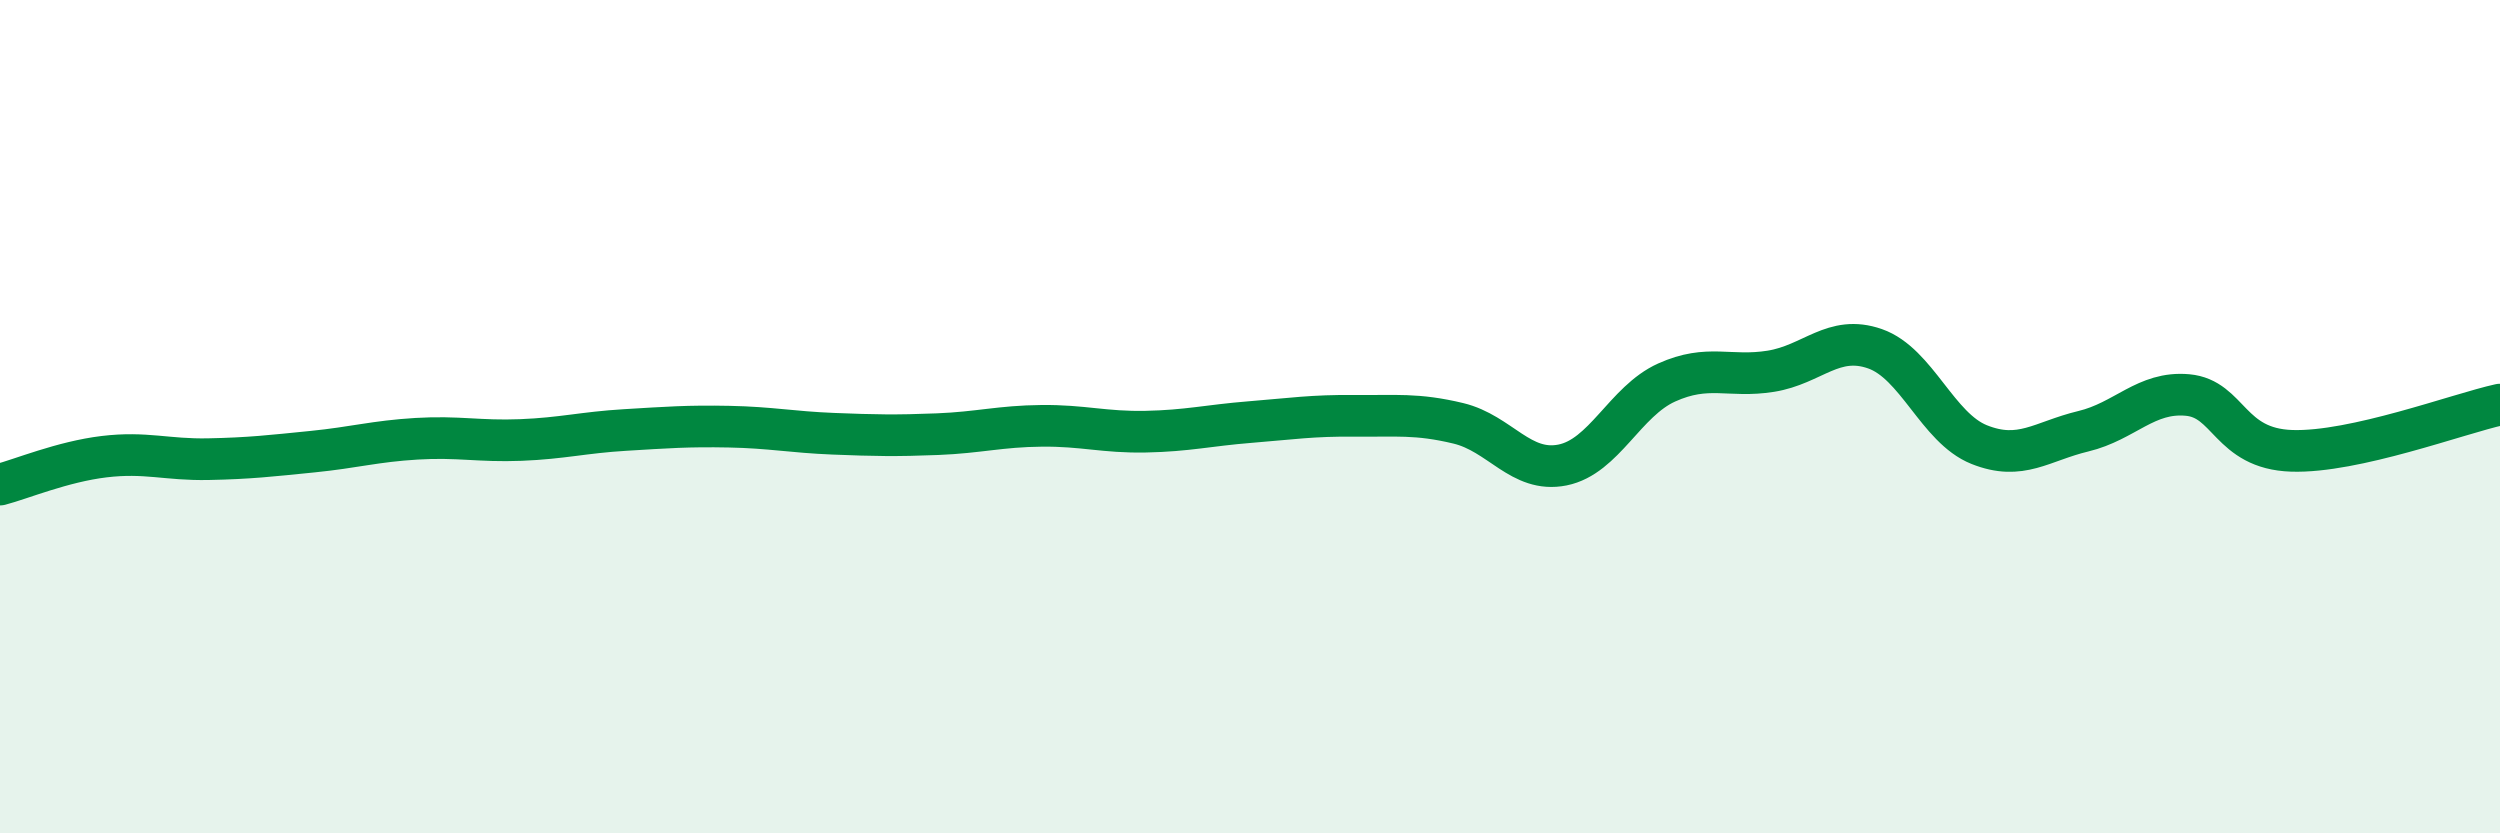 
    <svg width="60" height="20" viewBox="0 0 60 20" xmlns="http://www.w3.org/2000/svg">
      <path
        d="M 0,11.63 C 0.5,11.5 1.5,11.08 2.5,10.96 C 3.5,10.84 4,11.04 5,11.02 C 6,11 6.5,10.94 7.5,10.84 C 8.5,10.74 9,10.59 10,10.53 C 11,10.47 11.5,10.6 12.5,10.56 C 13.5,10.52 14,10.38 15,10.32 C 16,10.26 16.5,10.22 17.5,10.24 C 18.5,10.26 19,10.37 20,10.41 C 21,10.45 21.5,10.46 22.5,10.42 C 23.5,10.38 24,10.23 25,10.22 C 26,10.21 26.5,10.38 27.5,10.36 C 28.5,10.34 29,10.21 30,10.13 C 31,10.05 31.5,9.97 32.5,9.98 C 33.5,9.99 34,9.92 35,10.16 C 36,10.4 36.5,11.36 37.5,11.16 C 38.5,10.96 39,9.63 40,9.18 C 41,8.73 41.5,9.07 42.5,8.91 C 43.5,8.75 44,8.02 45,8.37 C 46,8.72 46.5,10.27 47.5,10.67 C 48.5,11.07 49,10.59 50,10.35 C 51,10.11 51.5,9.39 52.5,9.48 C 53.5,9.57 53.5,10.77 55,10.82 C 56.5,10.87 59,9.93 60,9.71L60 20L0 20Z"
        fill="#008740"
        opacity="0.1"
        stroke-linecap="round"
        stroke-linejoin="round"
      />
      <path
        d="M 0,11.63 C 0.5,11.5 1.5,11.08 2.5,10.96 C 3.5,10.84 4,11.04 5,11.02 C 6,11 6.5,10.94 7.5,10.84 C 8.5,10.74 9,10.59 10,10.53 C 11,10.47 11.5,10.6 12.5,10.56 C 13.5,10.52 14,10.38 15,10.32 C 16,10.26 16.5,10.22 17.5,10.24 C 18.5,10.26 19,10.37 20,10.41 C 21,10.45 21.5,10.46 22.5,10.42 C 23.5,10.38 24,10.23 25,10.22 C 26,10.21 26.5,10.38 27.5,10.36 C 28.5,10.34 29,10.21 30,10.13 C 31,10.05 31.5,9.97 32.5,9.98 C 33.5,9.99 34,9.92 35,10.16 C 36,10.4 36.5,11.36 37.5,11.16 C 38.5,10.96 39,9.63 40,9.18 C 41,8.73 41.5,9.07 42.5,8.91 C 43.5,8.75 44,8.02 45,8.37 C 46,8.72 46.5,10.27 47.5,10.67 C 48.5,11.07 49,10.59 50,10.35 C 51,10.11 51.5,9.39 52.5,9.48 C 53.5,9.57 53.5,10.77 55,10.82 C 56.5,10.87 59,9.93 60,9.71"
        stroke="#008740"
        stroke-width="1"
        fill="none"
        stroke-linecap="round"
        stroke-linejoin="round"
      />
    </svg>
  